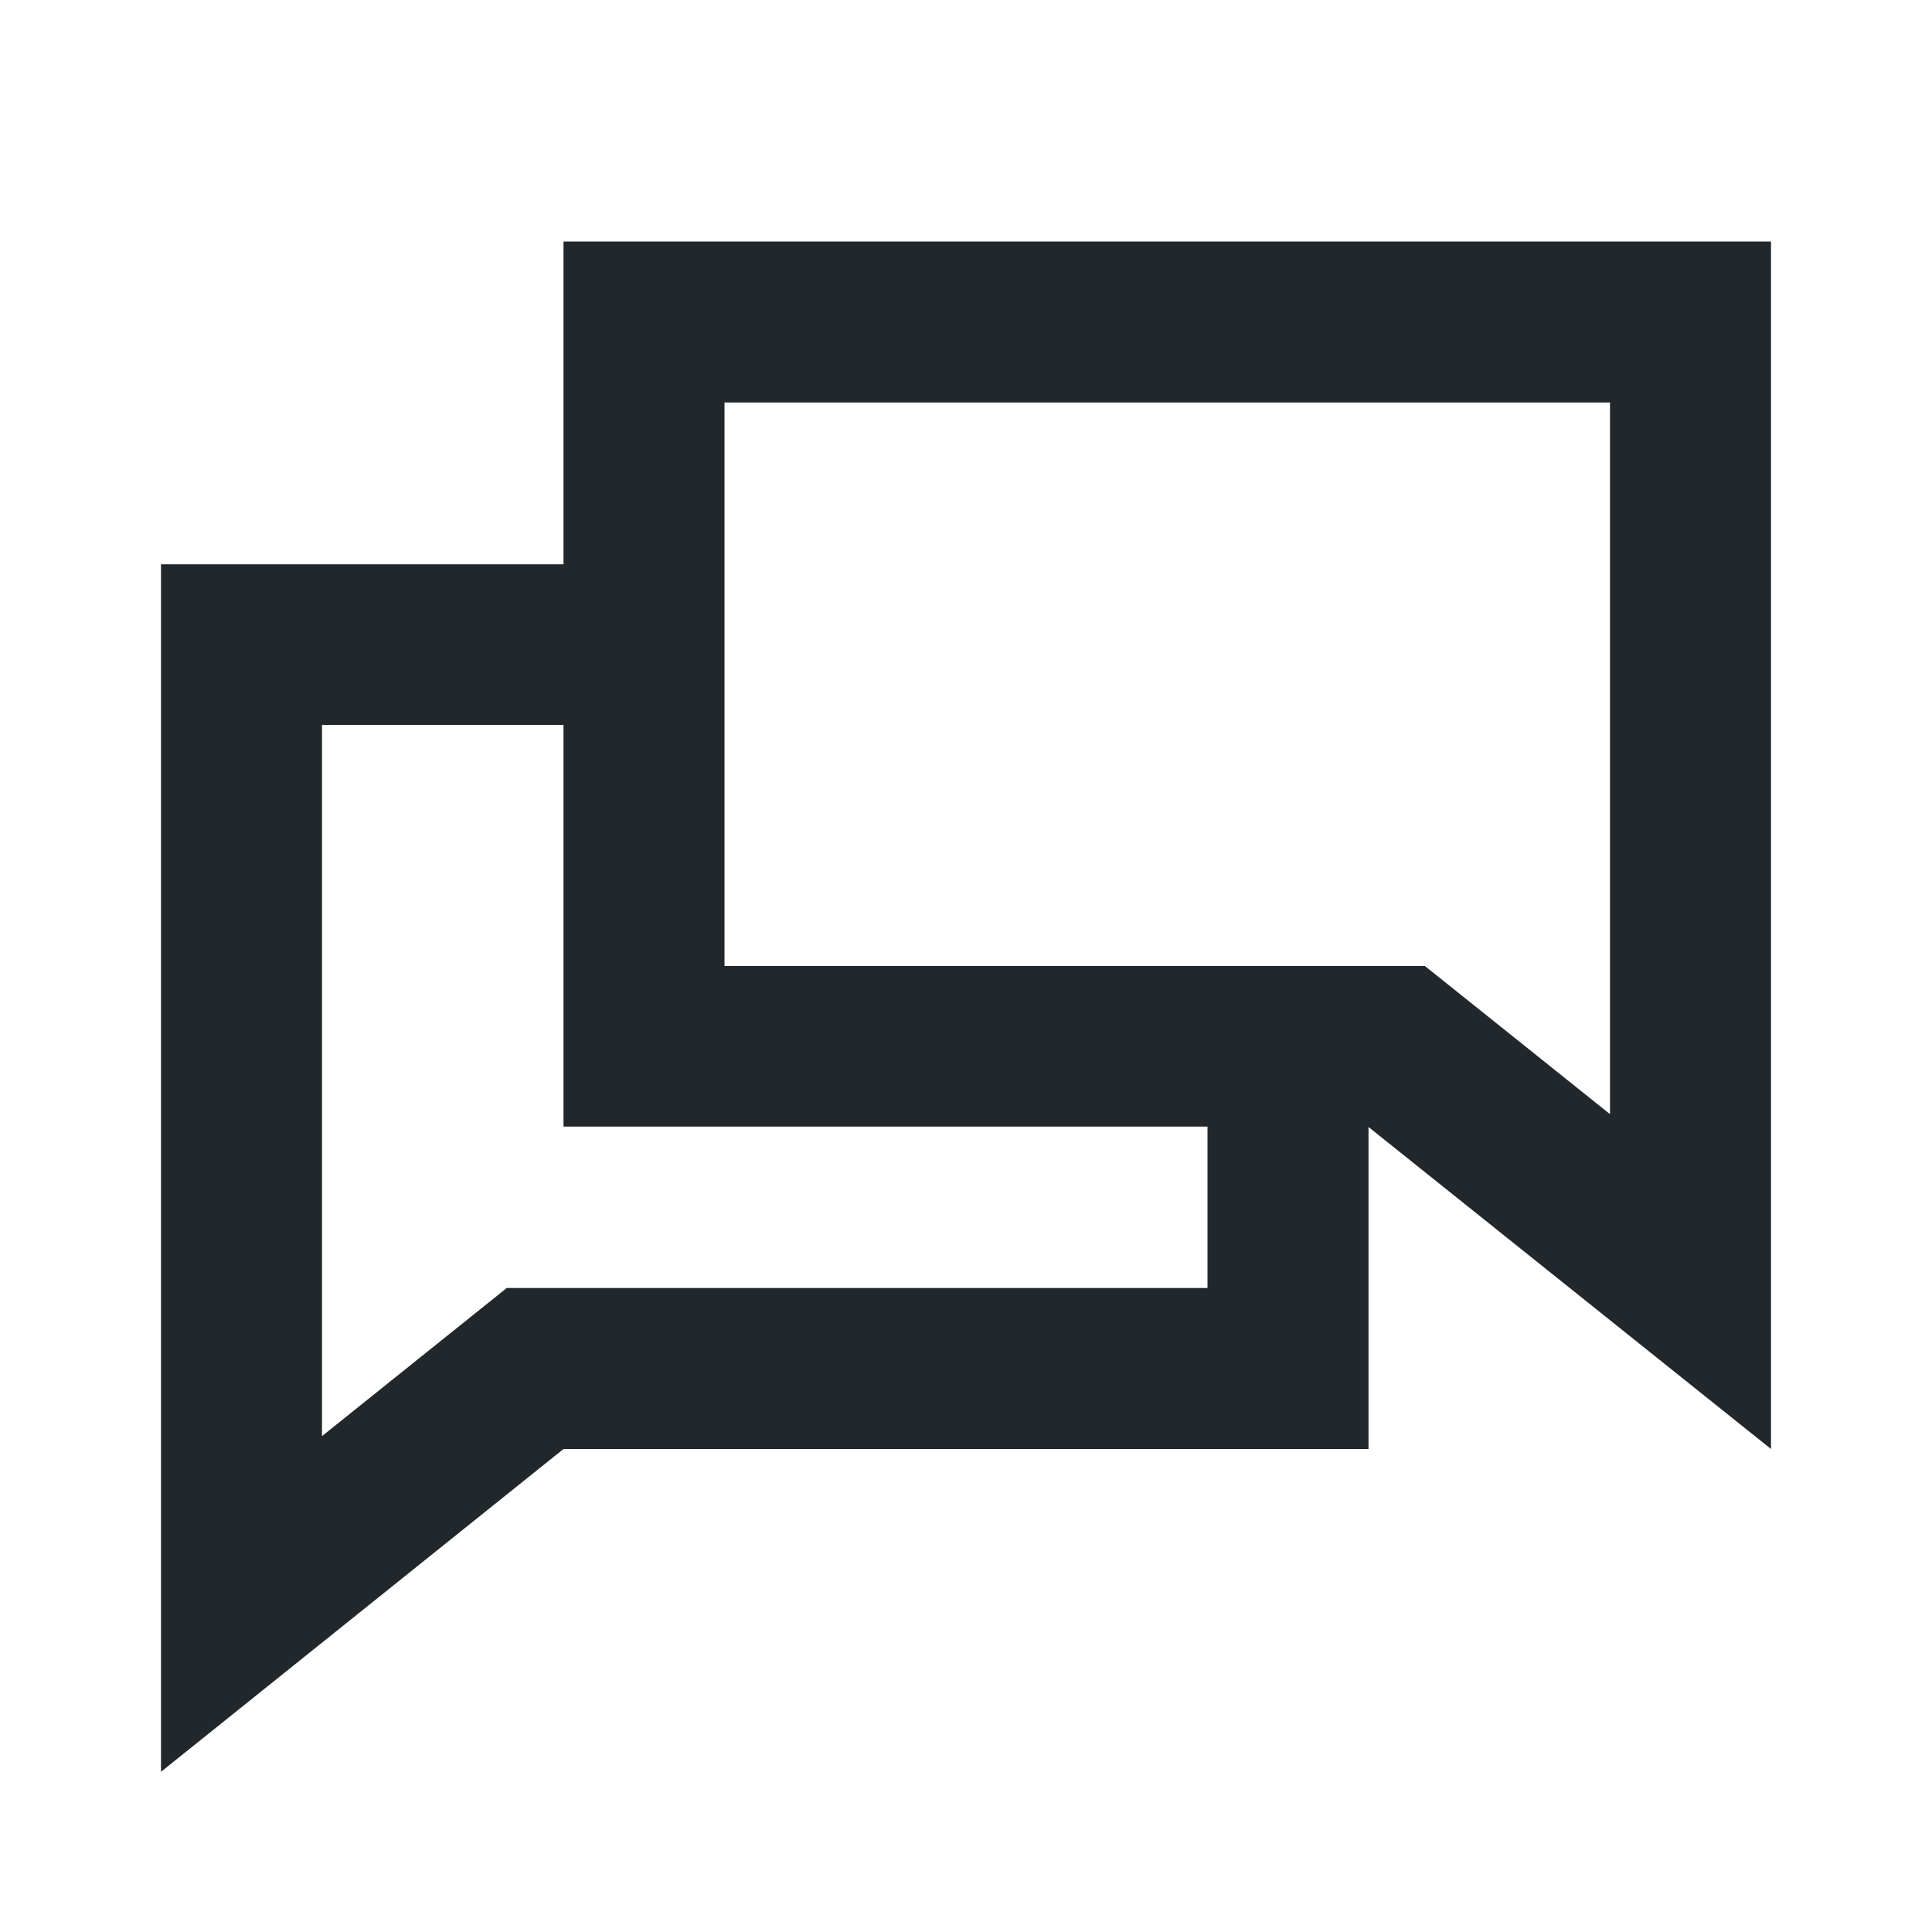 <svg width="48" height="48" viewBox="0 0 48 48" fill="none" xmlns="http://www.w3.org/2000/svg">
<path d="M14 6V14.02H4V44.02L14 36H34V28L44 36V6H14ZM30 32H12.59L8 35.68V18.01H14V27.99H30V31.99V32ZM40 27.68L35.4 24H18V10H40V27.68Z" fill="#21272A"/>
</svg>
